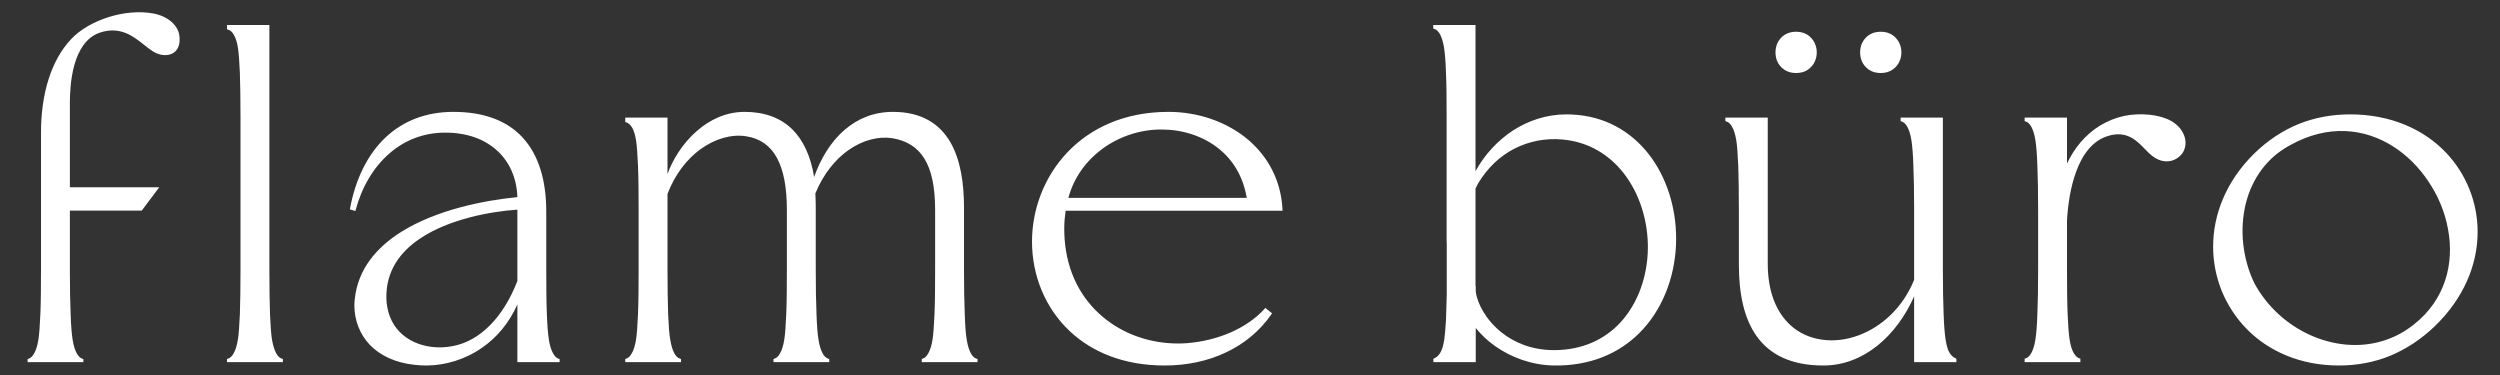 <?xml version="1.0" encoding="UTF-8"?> <svg xmlns="http://www.w3.org/2000/svg" width="200px" height="30px" viewBox="0 0 200 30"><rect x="0" y="0" width="200" height="30" fill="#333333" stroke="none"/><g><path fill="#FFF" d="M180.35 12.27c1.07,-1.04 2.25,-1.82 3.52,-2.34 1.28,-0.52 2.67,-0.78 4.14,-0.78 3.26,0 5.89,1.2 7.66,3.05 0.81,0.85 1.45,1.85 1.88,2.93 0.43,1.07 0.66,2.23 0.66,3.42 0,2.58 -1.08,5.29 -3.44,7.56 -1.09,1.04 -2.28,1.82 -3.55,2.35 -1.28,0.52 -2.65,0.78 -4.11,0.78 -3.11,0 -5.65,-1.16 -7.39,-2.94 -0.86,-0.88 -1.52,-1.91 -1.98,-3.02 -0.45,-1.12 -0.69,-2.32 -0.69,-3.55 0,-2.56 1.03,-5.23 3.3,-7.46zm-37.86 -6.91c-0.15,-0.15 -0.26,-0.33 -0.34,-0.53 -0.07,-0.19 -0.11,-0.41 -0.11,-0.64 0,-0.23 0.04,-0.44 0.11,-0.64 0.08,-0.2 0.19,-0.37 0.34,-0.53 0.15,-0.16 0.33,-0.28 0.53,-0.36 0.2,-0.08 0.42,-0.12 0.67,-0.12 0.24,0 0.47,0.04 0.66,0.12 0.21,0.08 0.38,0.2 0.53,0.36 0.15,0.16 0.27,0.33 0.34,0.53 0.08,0.2 0.12,0.41 0.12,0.64 0,0.23 -0.04,0.45 -0.12,0.64 -0.07,0.2 -0.19,0.38 -0.34,0.53 -0.15,0.16 -0.32,0.28 -0.52,0.36 -0.2,0.08 -0.43,0.12 -0.67,0.12 -0.25,0 -0.47,-0.04 -0.67,-0.12 -0.2,-0.08 -0.38,-0.2 -0.53,-0.36zm6.77 0c-0.15,-0.15 -0.26,-0.33 -0.34,-0.53 -0.07,-0.19 -0.11,-0.41 -0.11,-0.64 0,-0.23 0.04,-0.44 0.11,-0.64 0.08,-0.2 0.19,-0.37 0.34,-0.53 0.15,-0.16 0.33,-0.28 0.53,-0.36 0.2,-0.08 0.42,-0.12 0.67,-0.12 0.24,0 0.47,0.04 0.66,0.12 0.21,0.08 0.38,0.2 0.53,0.36 0.15,0.16 0.27,0.33 0.34,0.53 0.08,0.2 0.12,0.41 0.12,0.64 0,0.23 -0.04,0.45 -0.12,0.64 -0.07,0.2 -0.19,0.38 -0.34,0.53 -0.15,0.16 -0.32,0.28 -0.53,0.36 -0.19,0.08 -0.42,0.12 -0.66,0.12 -0.25,0 -0.47,-0.04 -0.67,-0.12 -0.2,-0.08 -0.38,-0.2 -0.53,-0.36zm-34.59 23.54l0 -0.2 0.05 -0.02c0.24,-0.11 0.41,-0.28 0.53,-0.51 0.13,-0.24 0.22,-0.56 0.29,-0.99 0.05,-0.36 0.1,-0.89 0.14,-1.59 0.02,-0.56 0.04,-1.23 0.06,-2.01l0 -4.19 -0.01 0 0 -9.98c0,-1.44 -0.01,-2.63 -0.05,-3.56 -0.03,-0.93 -0.09,-1.62 -0.16,-2.06 -0.07,-0.43 -0.18,-0.79 -0.32,-1.05 -0.13,-0.24 -0.3,-0.39 -0.49,-0.44l-0.05 -0.02 0 -0.05 0 -0.23 3.38 0 0 5.2 0 0.07 0 6.43c0.69,-1.27 1.72,-2.42 2.98,-3.25 1.24,-0.8 2.7,-1.3 4.28,-1.3 0.14,0 0.28,0 0.42,0.01 2.68,0.11 4.77,1.36 6.2,3.2 1.42,1.84 2.17,4.26 2.17,6.72 0,0.18 -0.01,0.35 -0.01,0.53 -0.12,2.64 -1.11,5.24 -2.97,7.07 -1.61,1.59 -3.88,2.6 -6.79,2.56 -1.82,-0.03 -3.46,-0.67 -4.71,-1.55 -0.62,-0.44 -1.14,-0.94 -1.55,-1.45l0 2.73 -1.76 0 -0.57 0 -1.06 0 0 -0.07zm3.37 -6l0.02 0 0 0.41c0.11,0.95 0.81,2.29 2.07,3.29 1.02,0.81 2.42,1.41 4.19,1.41 2.29,0 4.07,-0.87 5.32,-2.22 1.42,-1.55 2.16,-3.71 2.19,-5.92 0.02,-2.2 -0.66,-4.38 -1.94,-6.02 -1.16,-1.48 -2.82,-2.51 -4.9,-2.69 -1.28,-0.12 -2.64,0.11 -3.87,0.75 -1.1,0.57 -2.1,1.48 -2.87,2.76l-0.21 0.41 0 4.31 0 3.51zm47.32 -9.82c0.3,-0.63 0.67,-1.21 1.09,-1.7 0.93,-1.09 2.14,-1.82 3.5,-2.11 0.61,-0.13 1.34,-0.16 2.03,-0.09 0.63,0.07 1.24,0.23 1.7,0.49 0.5,0.28 0.84,0.67 1.02,1.09 0.19,0.44 0.19,0.92 -0.01,1.33 -0.04,0.08 -0.09,0.16 -0.15,0.24 -0.19,0.23 -0.47,0.43 -0.81,0.53 -0.34,0.08 -0.73,0.07 -1.14,-0.13 -0.15,-0.07 -0.29,-0.16 -0.43,-0.27 -0.19,-0.15 -0.37,-0.33 -0.56,-0.53 -0.67,-0.69 -1.47,-1.52 -2.97,-1.05 -1.23,0.38 -2.04,1.48 -2.54,2.86 -0.44,1.2 -0.66,2.59 -0.73,3.91l0 2.2 0 0.08 0 0 0 1.63c0,1.44 0.01,2.63 0.05,3.56 0.04,0.94 0.09,1.63 0.16,2.06 0.07,0.44 0.18,0.8 0.32,1.05 0.14,0.24 0.3,0.4 0.49,0.45l0.05 0.01 0 0.28 -4.46 0 0 -0.28 0.06 -0.01c0.19,-0.05 0.35,-0.21 0.48,-0.45 0.14,-0.25 0.25,-0.61 0.32,-1.05 0.07,-0.43 0.13,-1.12 0.16,-2.06 0.04,-0.93 0.06,-2.12 0.06,-3.56l0 -4.74c0,-1.44 -0.02,-2.63 -0.06,-3.56 -0.03,-0.94 -0.09,-1.62 -0.16,-2.06 -0.07,-0.43 -0.18,-0.79 -0.32,-1.05 -0.13,-0.24 -0.29,-0.39 -0.48,-0.44l-0.06 -0.02 0 -0.06 0 -0.22 3.39 0 0 3.62 0 0 0 0.05zm-159.77 -4.89l0 6.79 7.15 0c-0.47,0.62 -0.94,1.25 -1.4,1.87l-5.75 0 0 4.71c0,1.44 0.02,2.62 0.06,3.56 0.03,0.94 0.09,1.62 0.16,2.06 0.07,0.44 0.18,0.81 0.32,1.07 0.13,0.25 0.3,0.4 0.48,0.46l0.06 0.01 0 0.25 -4.46 0 0 -0.25 0.05 -0.01c0.19,-0.06 0.35,-0.21 0.48,-0.45 0.15,-0.27 0.26,-0.64 0.33,-1.08 0.07,-0.43 0.12,-1.12 0.16,-2.06 0.04,-0.93 0.05,-2.12 0.05,-3.56l0 -10.97c0,-1.48 0.19,-2.96 0.62,-4.3 0.39,-1.2 0.97,-2.29 1.79,-3.16 0.72,-0.77 1.81,-1.39 3.02,-1.77 1.16,-0.36 2.43,-0.49 3.56,-0.28 0.55,0.1 1.05,0.33 1.42,0.64 0.36,0.31 0.61,0.7 0.66,1.14 0.04,0.3 0.02,0.56 -0.04,0.77 -0.07,0.23 -0.19,0.41 -0.35,0.54 -0.21,0.17 -0.49,0.25 -0.8,0.24 -0.29,-0.01 -0.61,-0.1 -0.91,-0.29 -0.23,-0.14 -0.47,-0.33 -0.72,-0.53 -0.88,-0.7 -1.93,-1.53 -3.57,-0.97 -1.08,0.38 -1.68,1.42 -2,2.54 -0.32,1.13 -0.37,2.34 -0.37,3.03zm150.92 20.56l0 0.22 -3.38 0 0 -5.26c-0.67,1.52 -1.68,2.94 -2.96,3.96 -1.21,0.96 -2.66,1.57 -4.3,1.57 -2.58,0 -4.27,-0.87 -5.32,-2.32 -1.04,-1.44 -1.44,-3.45 -1.44,-5.73l0 -4.37c0,-1.44 -0.02,-2.63 -0.05,-3.56 -0.04,-0.94 -0.09,-1.62 -0.16,-2.06 -0.08,-0.43 -0.18,-0.79 -0.33,-1.05 -0.13,-0.24 -0.29,-0.39 -0.48,-0.44l-0.06 -0.02 0 -0.28 3.39 0 0 11.68c0,2.29 0.71,3.9 1.79,4.9 0.71,0.66 1.59,1.05 2.54,1.18 0.95,0.14 1.96,0.02 2.93,-0.34 1.84,-0.68 3.54,-2.2 4.45,-4.44l0 -5.57c0,-1.44 -0.02,-2.63 -0.06,-3.56 -0.03,-0.94 -0.09,-1.62 -0.16,-2.06 -0.07,-0.43 -0.18,-0.79 -0.32,-1.05 -0.13,-0.24 -0.3,-0.39 -0.49,-0.44l-0.05 -0.02 0 -0.28 3.38 0 0 12.15c0,1.44 0.02,2.63 0.06,3.56 0.03,0.94 0.09,1.63 0.16,2.06 0.07,0.43 0.15,0.75 0.28,0.99 0.13,0.23 0.3,0.4 0.54,0.51l0.04 0.02 0 0.05zm-138.35 -26.46l0 -0.29 3.39 0 0 19.56c0,1.44 0.02,2.63 0.05,3.56 0.04,0.94 0.09,1.63 0.16,2.06 0.08,0.44 0.19,0.81 0.33,1.07 0.13,0.25 0.29,0.4 0.48,0.45l0.06 0.02 0 0.25 -4.47 0 0 -0.25 0.06 -0.02c0.19,-0.05 0.35,-0.2 0.48,-0.45 0.15,-0.26 0.25,-0.63 0.33,-1.07 0.07,-0.43 0.12,-1.12 0.16,-2.06 0.03,-0.93 0.05,-2.12 0.05,-3.56l0 -12.15c0,-1.44 -0.02,-2.63 -0.05,-3.57 -0.04,-0.93 -0.09,-1.62 -0.16,-2.05 -0.07,-0.43 -0.18,-0.77 -0.32,-1 -0.13,-0.24 -0.3,-0.38 -0.49,-0.43l-0.06 -0.01 0 -0.06zm23.23 26.61l0 -4.54c-0.68,1.51 -1.66,2.65 -2.8,3.44 -1.38,0.97 -2.98,1.44 -4.5,1.44 -0.31,0 -0.61,-0.02 -0.89,-0.05 -1.58,-0.16 -2.79,-0.75 -3.61,-1.6 -0.81,-0.85 -1.23,-1.96 -1.24,-3.13 0,-0.17 0.01,-0.35 0.03,-0.52 0.25,-2.42 1.75,-4.16 3.75,-5.41 2.79,-1.74 6.57,-2.5 9.26,-2.76 -0.05,-1.51 -0.62,-2.82 -1.63,-3.73 -0.98,-0.9 -2.39,-1.43 -4.14,-1.43 -1.76,0 -3.26,0.62 -4.45,1.65 -1.31,1.13 -2.24,2.74 -2.72,4.55l-0.02 0.07 -0.44 -0.13 0.01 -0.06c0.43,-2.32 1.38,-4.32 2.86,-5.71 1.37,-1.28 3.17,-2.03 5.41,-2.03 2.51,0 4.32,0.74 5.52,2.03 1.32,1.42 1.91,3.48 1.91,5.93l0 4.65c0,1.44 0.01,2.63 0.05,3.56 0.03,0.94 0.09,1.63 0.16,2.06 0.07,0.44 0.18,0.81 0.33,1.08 0.13,0.24 0.29,0.4 0.48,0.45l0.05 0.01 0 0.25 -3.38 0 0 -0.07zm0 -6.42l0 -5.71c-2.14,0.15 -5.48,0.75 -7.81,2.33 -1.6,1.08 -2.72,2.61 -2.67,4.78 0.01,0.25 0.03,0.5 0.08,0.73 0.19,1.05 0.75,1.86 1.51,2.39 0.77,0.54 1.75,0.81 2.8,0.79 0.3,-0.01 0.6,-0.04 0.91,-0.1 1.07,-0.2 2.09,-0.76 2.98,-1.66 0.87,-0.87 1.62,-2.06 2.2,-3.55zm21.56 -0.92l0 -4.75c0,-1.78 -0.25,-3.17 -0.79,-4.17 -0.53,-0.98 -1.35,-1.57 -2.48,-1.74 -1.14,-0.18 -2.47,0.18 -3.66,1.05 -1.06,0.78 -2.01,1.97 -2.62,3.56l0 6.05c0,1.44 0.02,2.63 0.05,3.56 0.04,0.94 0.09,1.63 0.17,2.06 0.07,0.44 0.18,0.81 0.32,1.07 0.13,0.25 0.29,0.4 0.48,0.45l0.06 0.02 0 0.25 -4.46 0 0 -0.25 0.05 -0.02c0.19,-0.05 0.35,-0.2 0.48,-0.45 0.15,-0.26 0.26,-0.63 0.33,-1.07 0.07,-0.43 0.12,-1.12 0.16,-2.06 0.04,-0.93 0.05,-2.12 0.05,-3.56l0 -4.74c0,-1.44 -0.01,-2.63 -0.05,-3.56 -0.04,-0.94 -0.09,-1.62 -0.16,-2.06 -0.14,-0.84 -0.41,-1.32 -0.81,-1.42l-0.05 -0.02 0 -0.35 3.38 0 0 4.52c0.39,-1.12 1.2,-2.46 2.37,-3.47 1.01,-0.88 2.3,-1.51 3.81,-1.51 1.54,0 2.84,0.45 3.81,1.4 0.86,0.86 1.46,2.11 1.74,3.81 0.5,-1.41 1.3,-2.8 2.45,-3.78 1.01,-0.87 2.29,-1.43 3.86,-1.43 2.31,0 3.73,0.97 4.58,2.41 0.84,1.44 1.1,3.35 1.1,5.25l0 4.95c0,1.44 0.02,2.63 0.06,3.56 0.03,0.94 0.08,1.63 0.16,2.06 0.07,0.44 0.18,0.81 0.32,1.07 0.13,0.25 0.29,0.4 0.48,0.45l0.06 0.02 0 0.25 -4.46 0 0 -0.25 0.05 -0.02c0.19,-0.05 0.35,-0.2 0.48,-0.45 0.15,-0.26 0.26,-0.63 0.33,-1.07 0.07,-0.43 0.12,-1.12 0.16,-2.06 0.04,-0.93 0.05,-2.12 0.05,-3.56l0 -4.75c0,-1.87 -0.29,-3.21 -0.87,-4.14 -0.57,-0.91 -1.42,-1.42 -2.53,-1.61 -1.09,-0.18 -2.38,0.13 -3.55,0.96 -1.04,0.74 -1.98,1.88 -2.63,3.45 0.03,0.47 0.03,1.01 0.03,1.42l0 4.67c0,1.44 0.02,2.63 0.06,3.56 0.03,0.94 0.09,1.63 0.16,2.06 0.07,0.44 0.18,0.81 0.32,1.07 0.13,0.25 0.3,0.4 0.48,0.45l0.06 0.02 0 0.25 -4.46 0 0 -0.25 0.05 -0.02c0.19,-0.05 0.35,-0.2 0.48,-0.45 0.15,-0.26 0.26,-0.63 0.33,-1.07 0.07,-0.43 0.12,-1.12 0.16,-2.06 0.04,-0.93 0.05,-2.12 0.05,-3.56zm30.53 -12.61c2.37,0 4.69,0.79 6.41,2.26 1.55,1.34 2.6,3.22 2.71,5.57l0.01 0.08 -17.36 0c-0.03,0.24 -0.06,0.47 -0.08,0.7 -0.02,0.25 -0.03,0.49 -0.03,0.74 0,0.28 0.01,0.56 0.03,0.84 0.2,2.7 1.36,4.78 3.03,6.19 1.66,1.41 3.83,2.15 6.04,2.15 0.25,0 0.5,-0.01 0.74,-0.03 1.16,-0.09 2.4,-0.38 3.53,-0.88 1.02,-0.46 1.95,-1.08 2.67,-1.88l0.04 -0.06 0.55 0.44 -0.04 0.05c-0.94,1.36 -2.17,2.36 -3.58,3.04 -1.51,0.73 -3.21,1.08 -4.98,1.08 -3.26,0 -5.79,-1.07 -7.56,-2.72 -2.02,-1.88 -3.04,-4.51 -3.05,-7.17l0 -0.01c0,-2.57 0.96,-5.17 2.8,-7.12 1.85,-1.96 4.57,-3.27 8.1,-3.27l0.02 0zm-8.01 6.88l14.27 0c-0.29,-1.72 -1.1,-3.01 -2.19,-3.9 -1.28,-1.05 -2.95,-1.56 -4.58,-1.57 -1.7,-0.02 -3.42,0.54 -4.8,1.56 -1.27,0.94 -2.26,2.27 -2.7,3.91zm94.88 6.83c0.26,0.48 0.56,0.93 0.89,1.35 1.27,1.61 3.05,2.78 4.96,3.29 1.91,0.52 3.95,0.39 5.78,-0.59 0.38,-0.21 0.76,-0.46 1.13,-0.75 2.52,-1.99 3.25,-4.89 2.73,-7.64 -0.24,-1.32 -0.77,-2.61 -1.53,-3.75 -0.75,-1.14 -1.72,-2.13 -2.85,-2.85 -2.28,-1.45 -5.21,-1.81 -8.26,-0.1 -1.89,1.01 -3.03,2.71 -3.52,4.6 -0.54,2.11 -0.28,4.47 0.67,6.44z"></path></g></svg> 